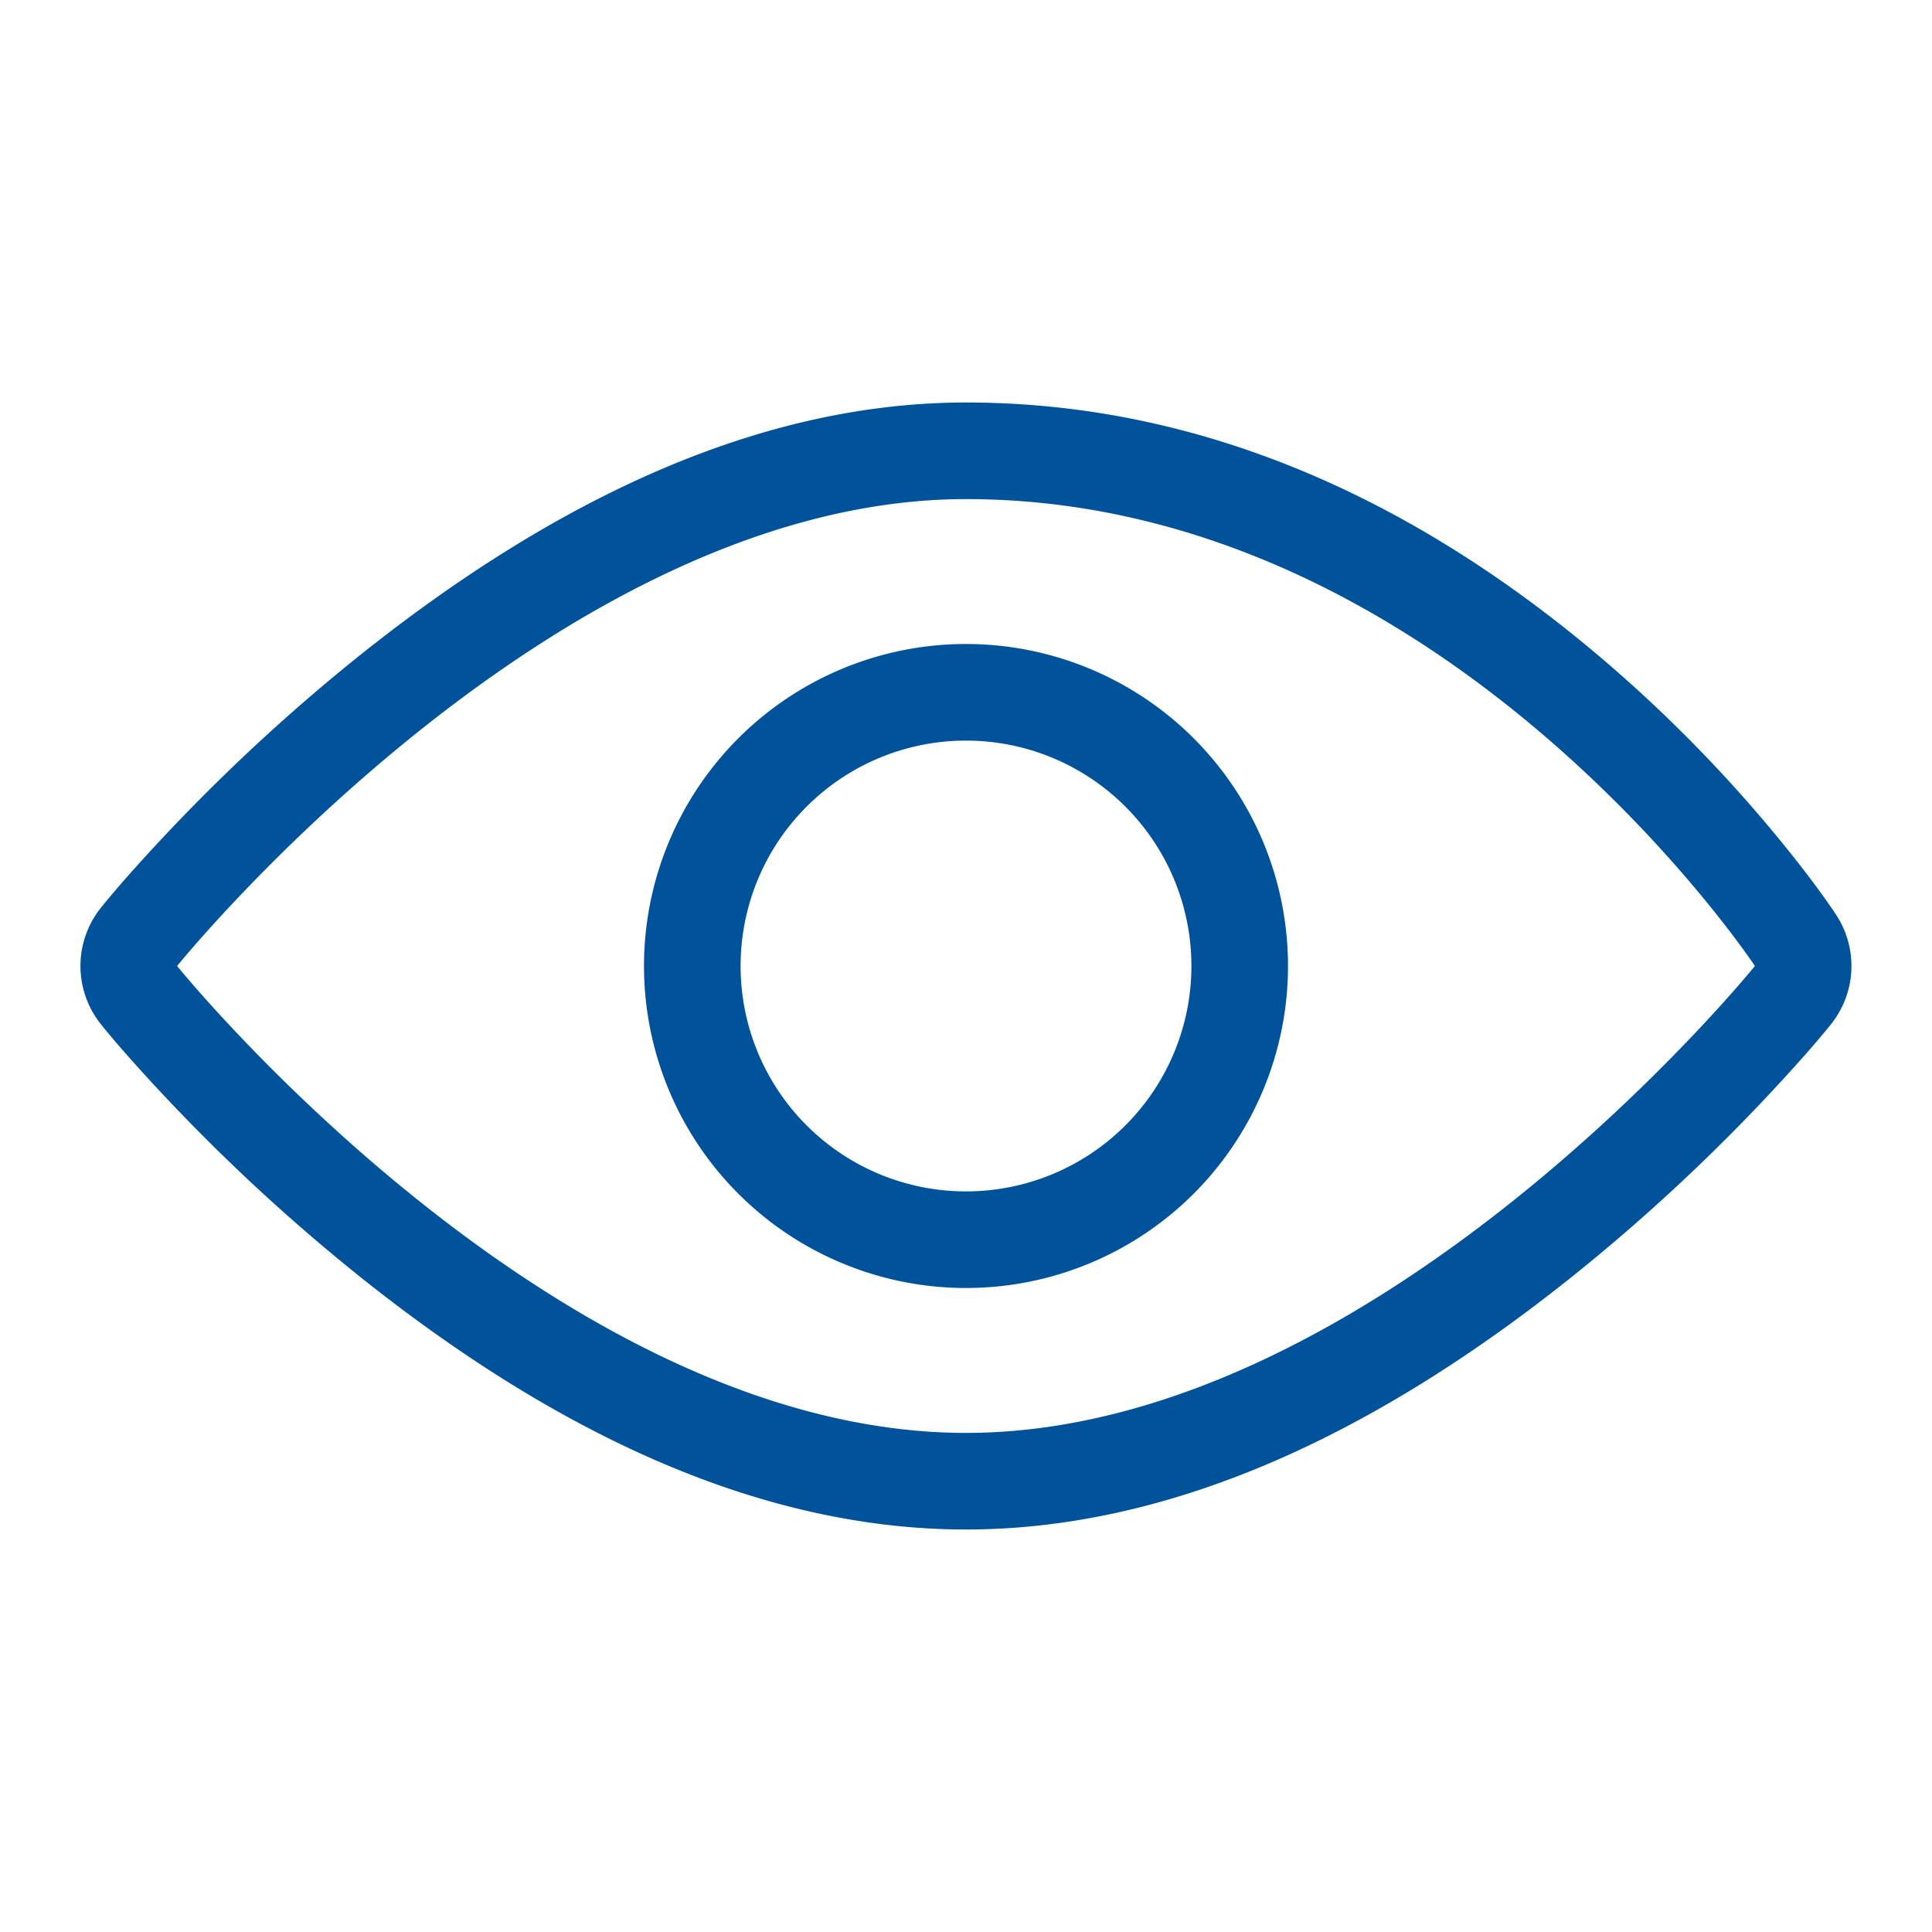 <svg xmlns="http://www.w3.org/2000/svg" width="18" height="18" viewBox="0 0 18 18">
    <path fill="#00529B" fill-rule="evenodd" d="M9 3.75c2.201 0 4.193.907 5.942 2.4a13.239 13.239 0 0 1 1.587 1.611c.277.334.47.599.577.761a.868.868 0 0 1-.049 1.023c-.124.155-.348.412-.658.739a17.62 17.62 0 0 1-1.718 1.583C12.837 13.349 10.924 14.25 9 14.25s-3.837-.901-5.681-2.383A17.62 17.62 0 0 1 1.6 10.284c-.31-.327-.534-.584-.658-.739a.868.868 0 0 1 0-1.09c.124-.155.348-.412.658-.739a17.62 17.62 0 0 1 1.718-1.583C5.163 4.651 7.076 3.75 9 3.75zm0 .9C5.165 4.65 1.65 9 1.65 9S5.165 13.35 9 13.35c3.835 0 7.35-4.35 7.35-4.35S13.474 4.65 9 4.65zM9 6a3 3 0 1 1 0 6 3 3 0 0 1 0-6zm0 .9a2.1 2.1 0 1 0 0 4.2 2.1 2.1 0 0 0 0-4.2z"/>
</svg>

